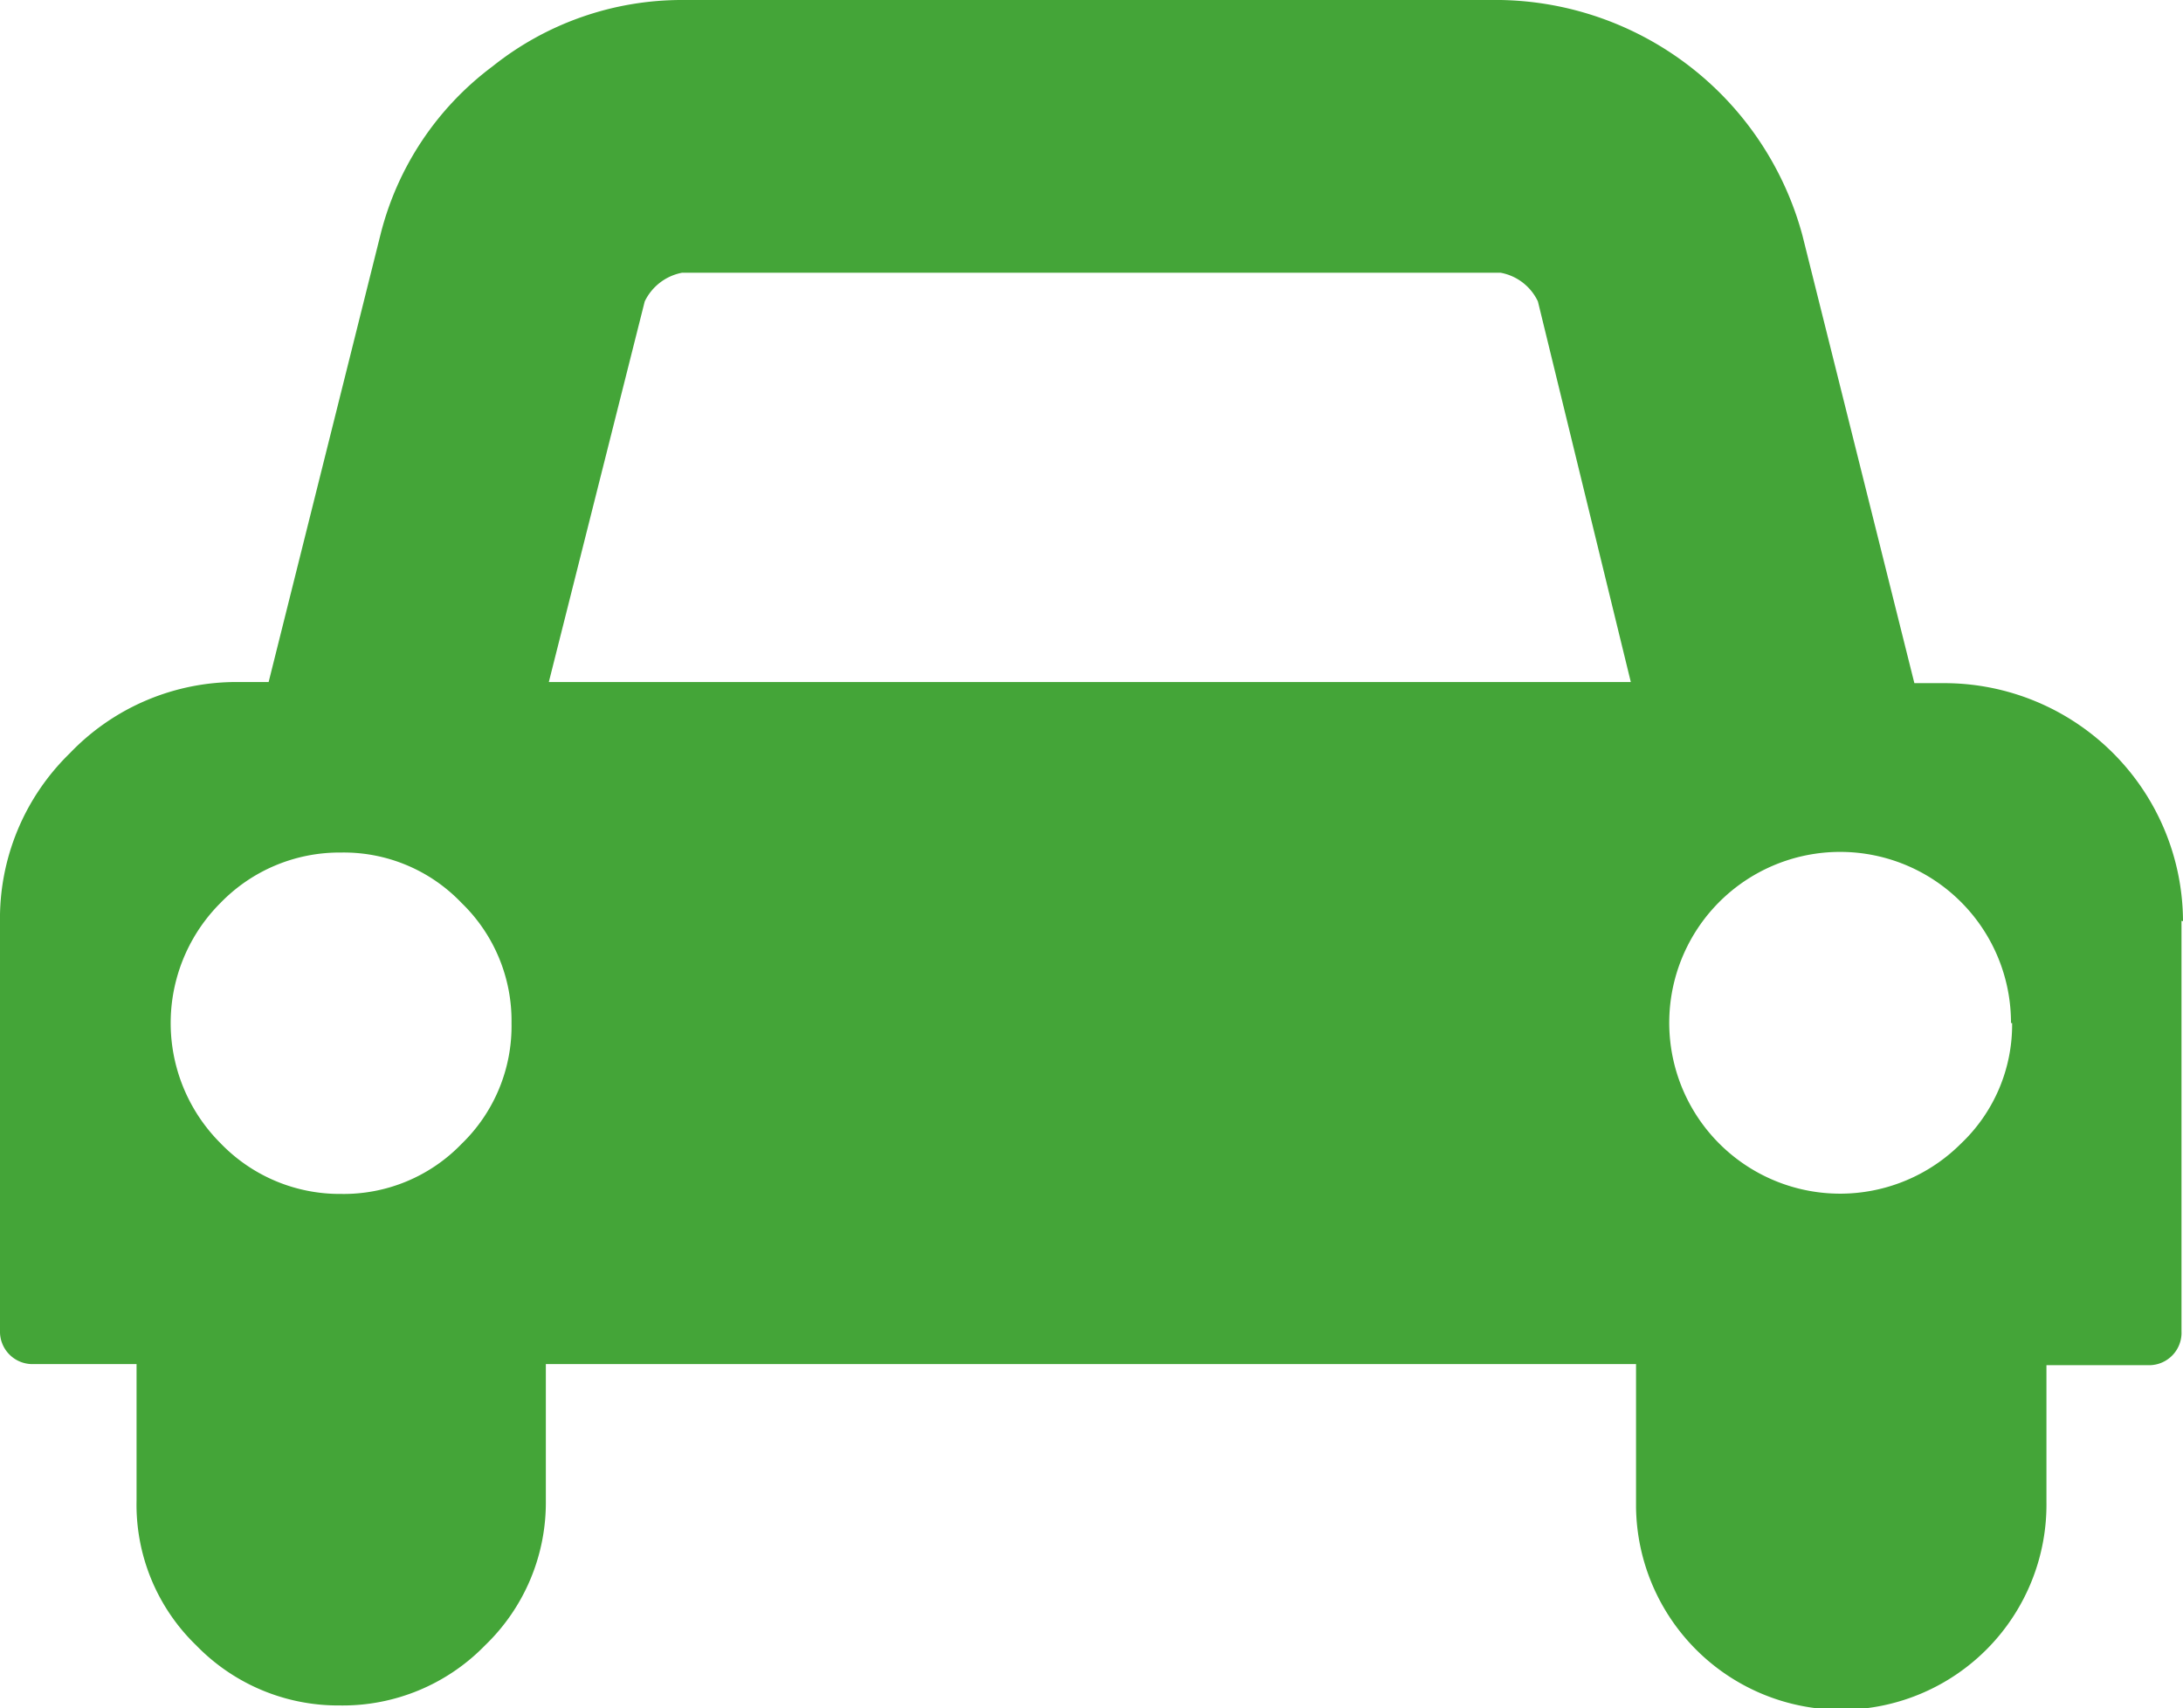 <?xml version="1.0" encoding="UTF-8"?> <svg xmlns="http://www.w3.org/2000/svg" width="58.51" height="45.78" viewBox="0 0 58.51 45.78"><g id="Layer_2" data-name="Layer 2"><g id="Layer_1-2" data-name="Layer 1"><path id="car" d="M13.71,27.42a4.39,4.39,0,0,0-1.34-3.22,4.36,4.36,0,0,0-3.23-1.35A4.44,4.44,0,0,0,5.91,24.2a4.55,4.55,0,0,0,0,6.44v0A4.43,4.43,0,0,0,9.14,32a4.39,4.39,0,0,0,3.23-1.34A4.39,4.39,0,0,0,13.71,27.42Zm1-9.14h29L41.22,8.08a1.38,1.38,0,0,0-1-.77H18.28a1.4,1.4,0,0,0-1,.77Zm39.19,9.14a4.58,4.58,0,1,0-1.34,3.23A4.39,4.39,0,0,0,53.93,27.42Zm4.57-2.74v11a.87.87,0,0,1-.84.91H54.85v3.66a5.49,5.49,0,0,1-11,.15V36.56H14.63v3.66A5.31,5.31,0,0,1,13,44.1a5.32,5.32,0,0,1-3.89,1.61A5.3,5.3,0,0,1,5.26,44.1a5.24,5.24,0,0,1-1.6-3.88V36.56H.91A.87.87,0,0,1,0,35.72v-11a6.18,6.18,0,0,1,1.87-4.53A6.18,6.18,0,0,1,6.4,18.28h.8l3-12a8.07,8.07,0,0,1,3-4.5A8.13,8.13,0,0,1,18.28,0H40.22a8.53,8.53,0,0,1,8.09,6.31l3,12h.8a6.4,6.4,0,0,1,6.4,6.38v0Z" style="fill: #44a538"></path></g></g></svg> 